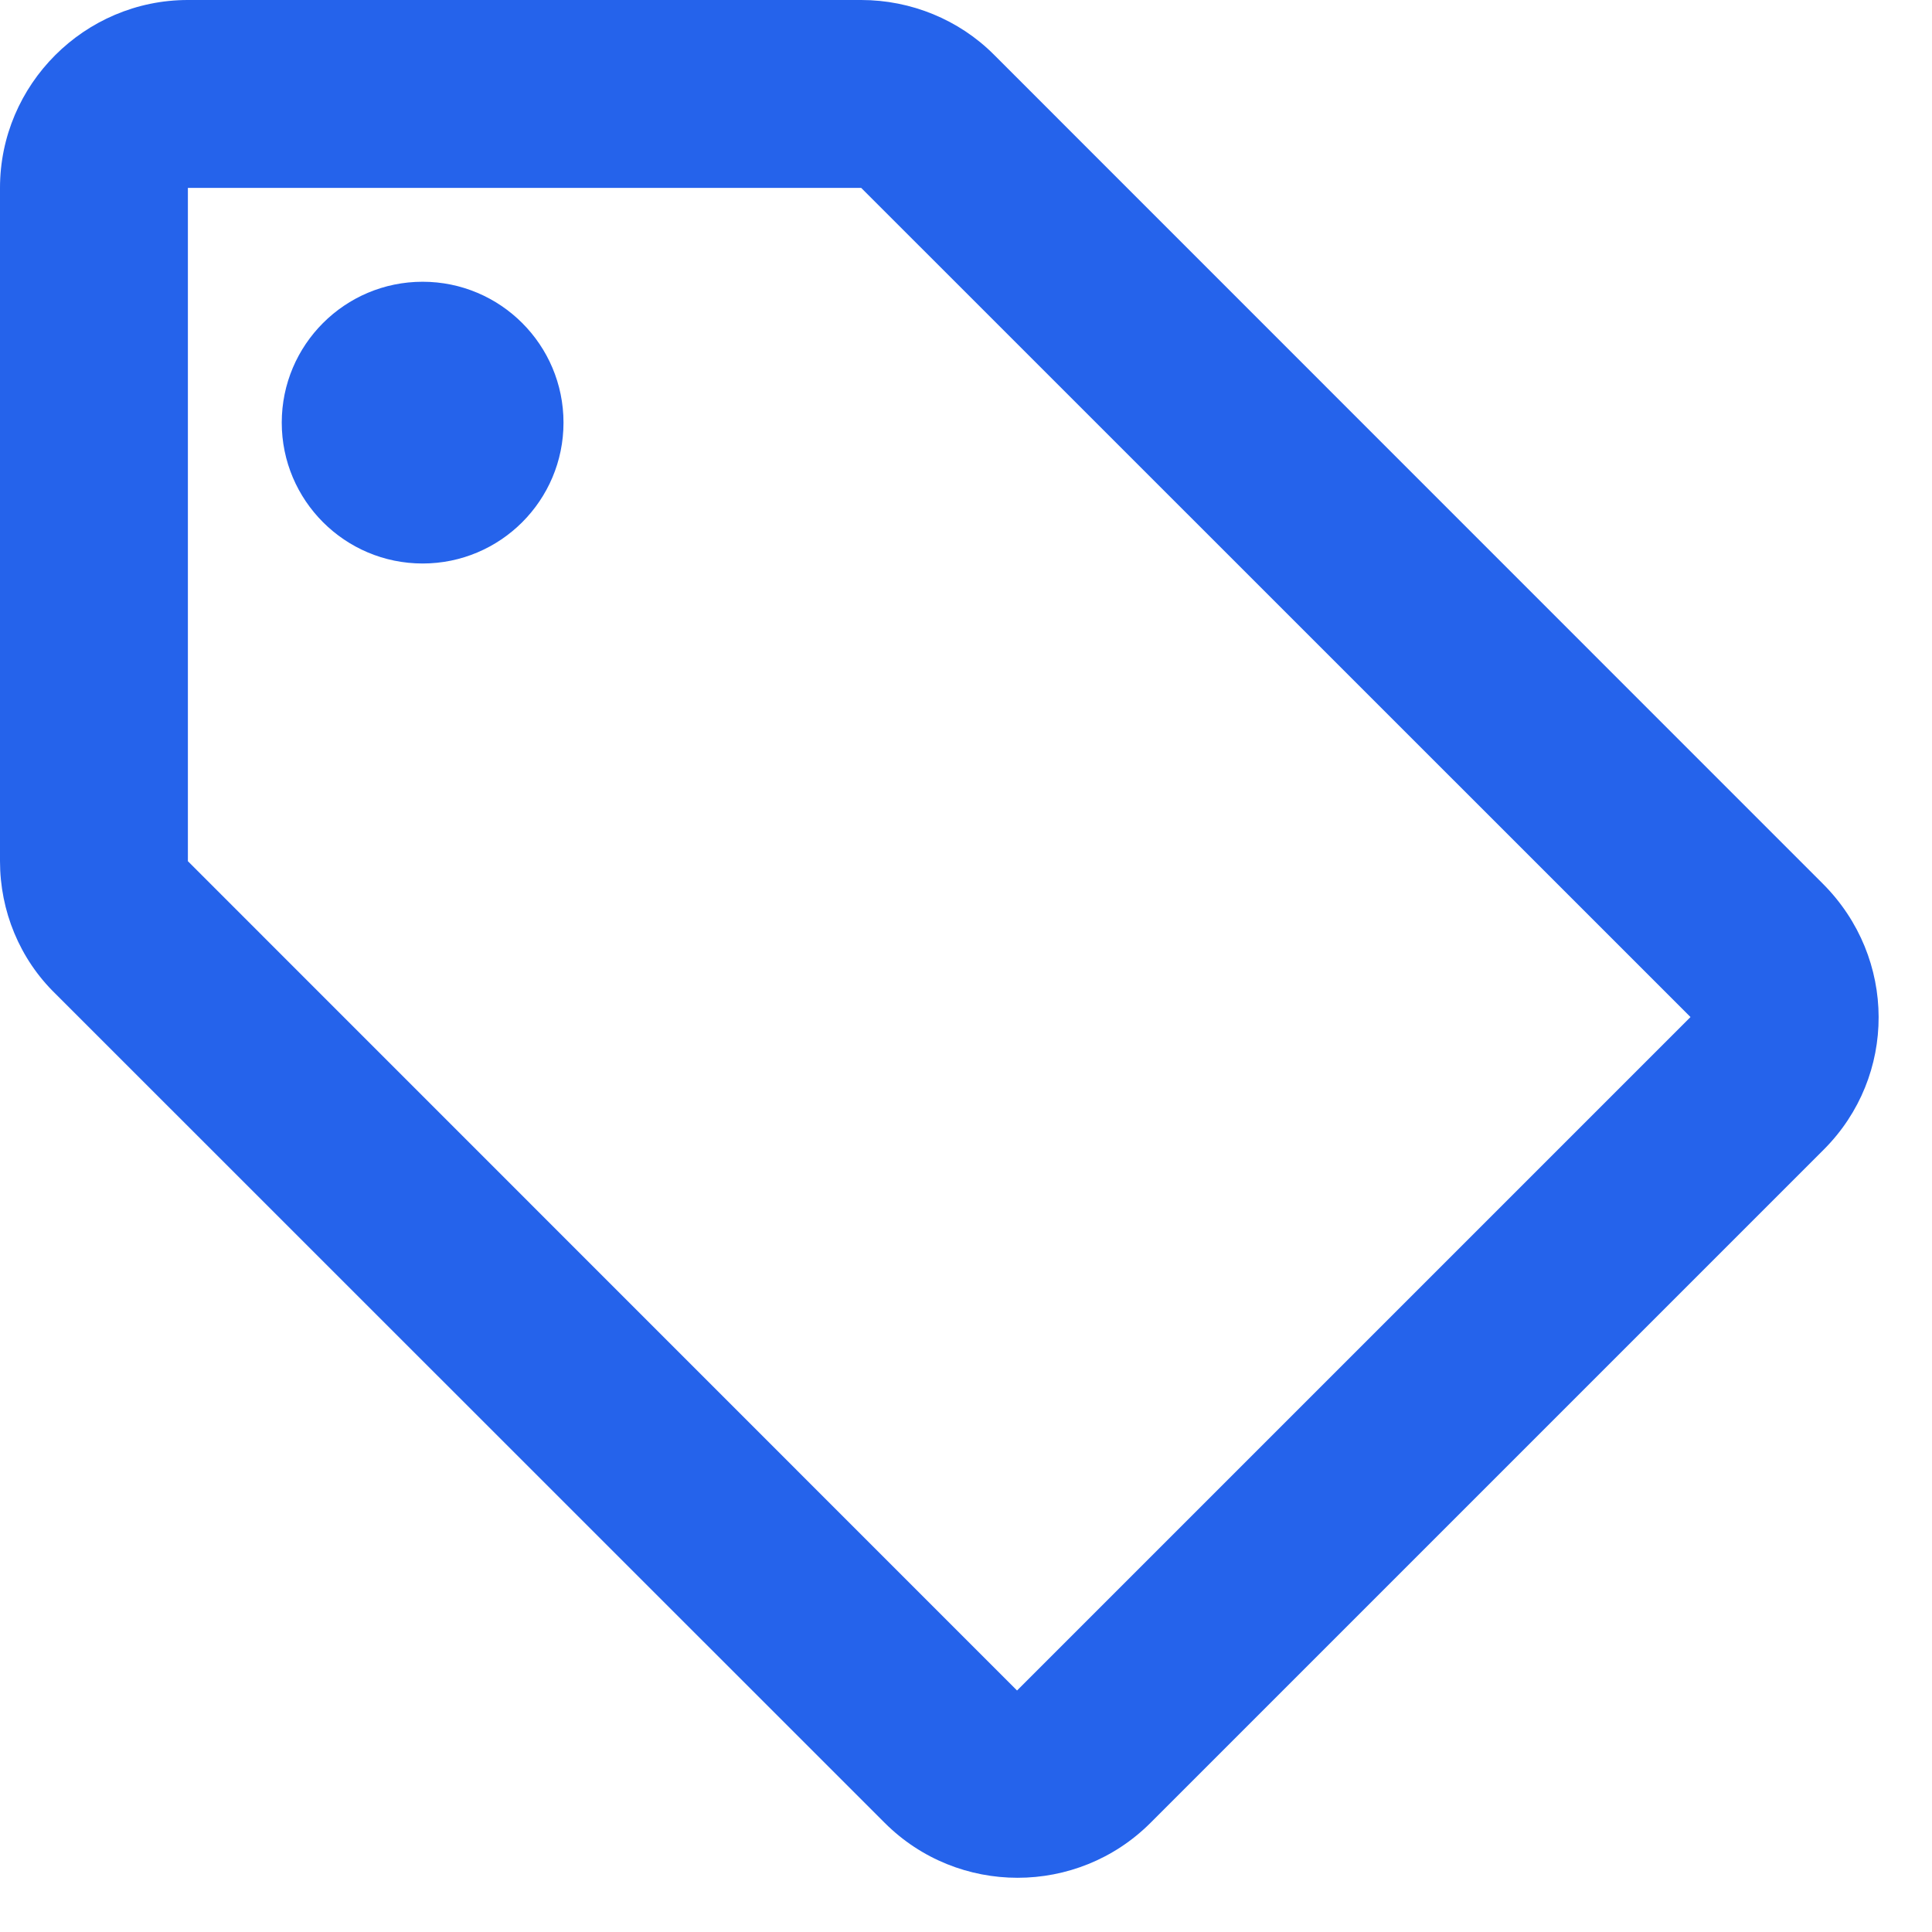 <svg width="12" height="12" viewBox="0 0 12 12" fill="none" xmlns="http://www.w3.org/2000/svg">
<path d="M11.322 5.489L6.172 0.338C5.956 0.122 5.658 0 5.349 0H1.167C0.525 0 0 0.525 0 1.167V5.349C0 5.658 0.122 5.956 0.344 6.172L5.495 11.322C5.95 11.777 6.691 11.777 7.146 11.322L11.328 7.14C11.783 6.685 11.783 5.95 11.322 5.489ZM6.317 10.5L1.167 5.349V1.167H5.349L10.5 6.317L6.317 10.5Z" fill="#2563EB"/>
<path d="M2.625 3.5C3.108 3.5 3.5 3.108 3.5 2.625C3.5 2.142 3.108 1.75 2.625 1.75C2.142 1.75 1.75 2.142 1.75 2.625C1.75 3.108 2.142 3.5 2.625 3.5Z" fill="#2563EB"/>
</svg>
